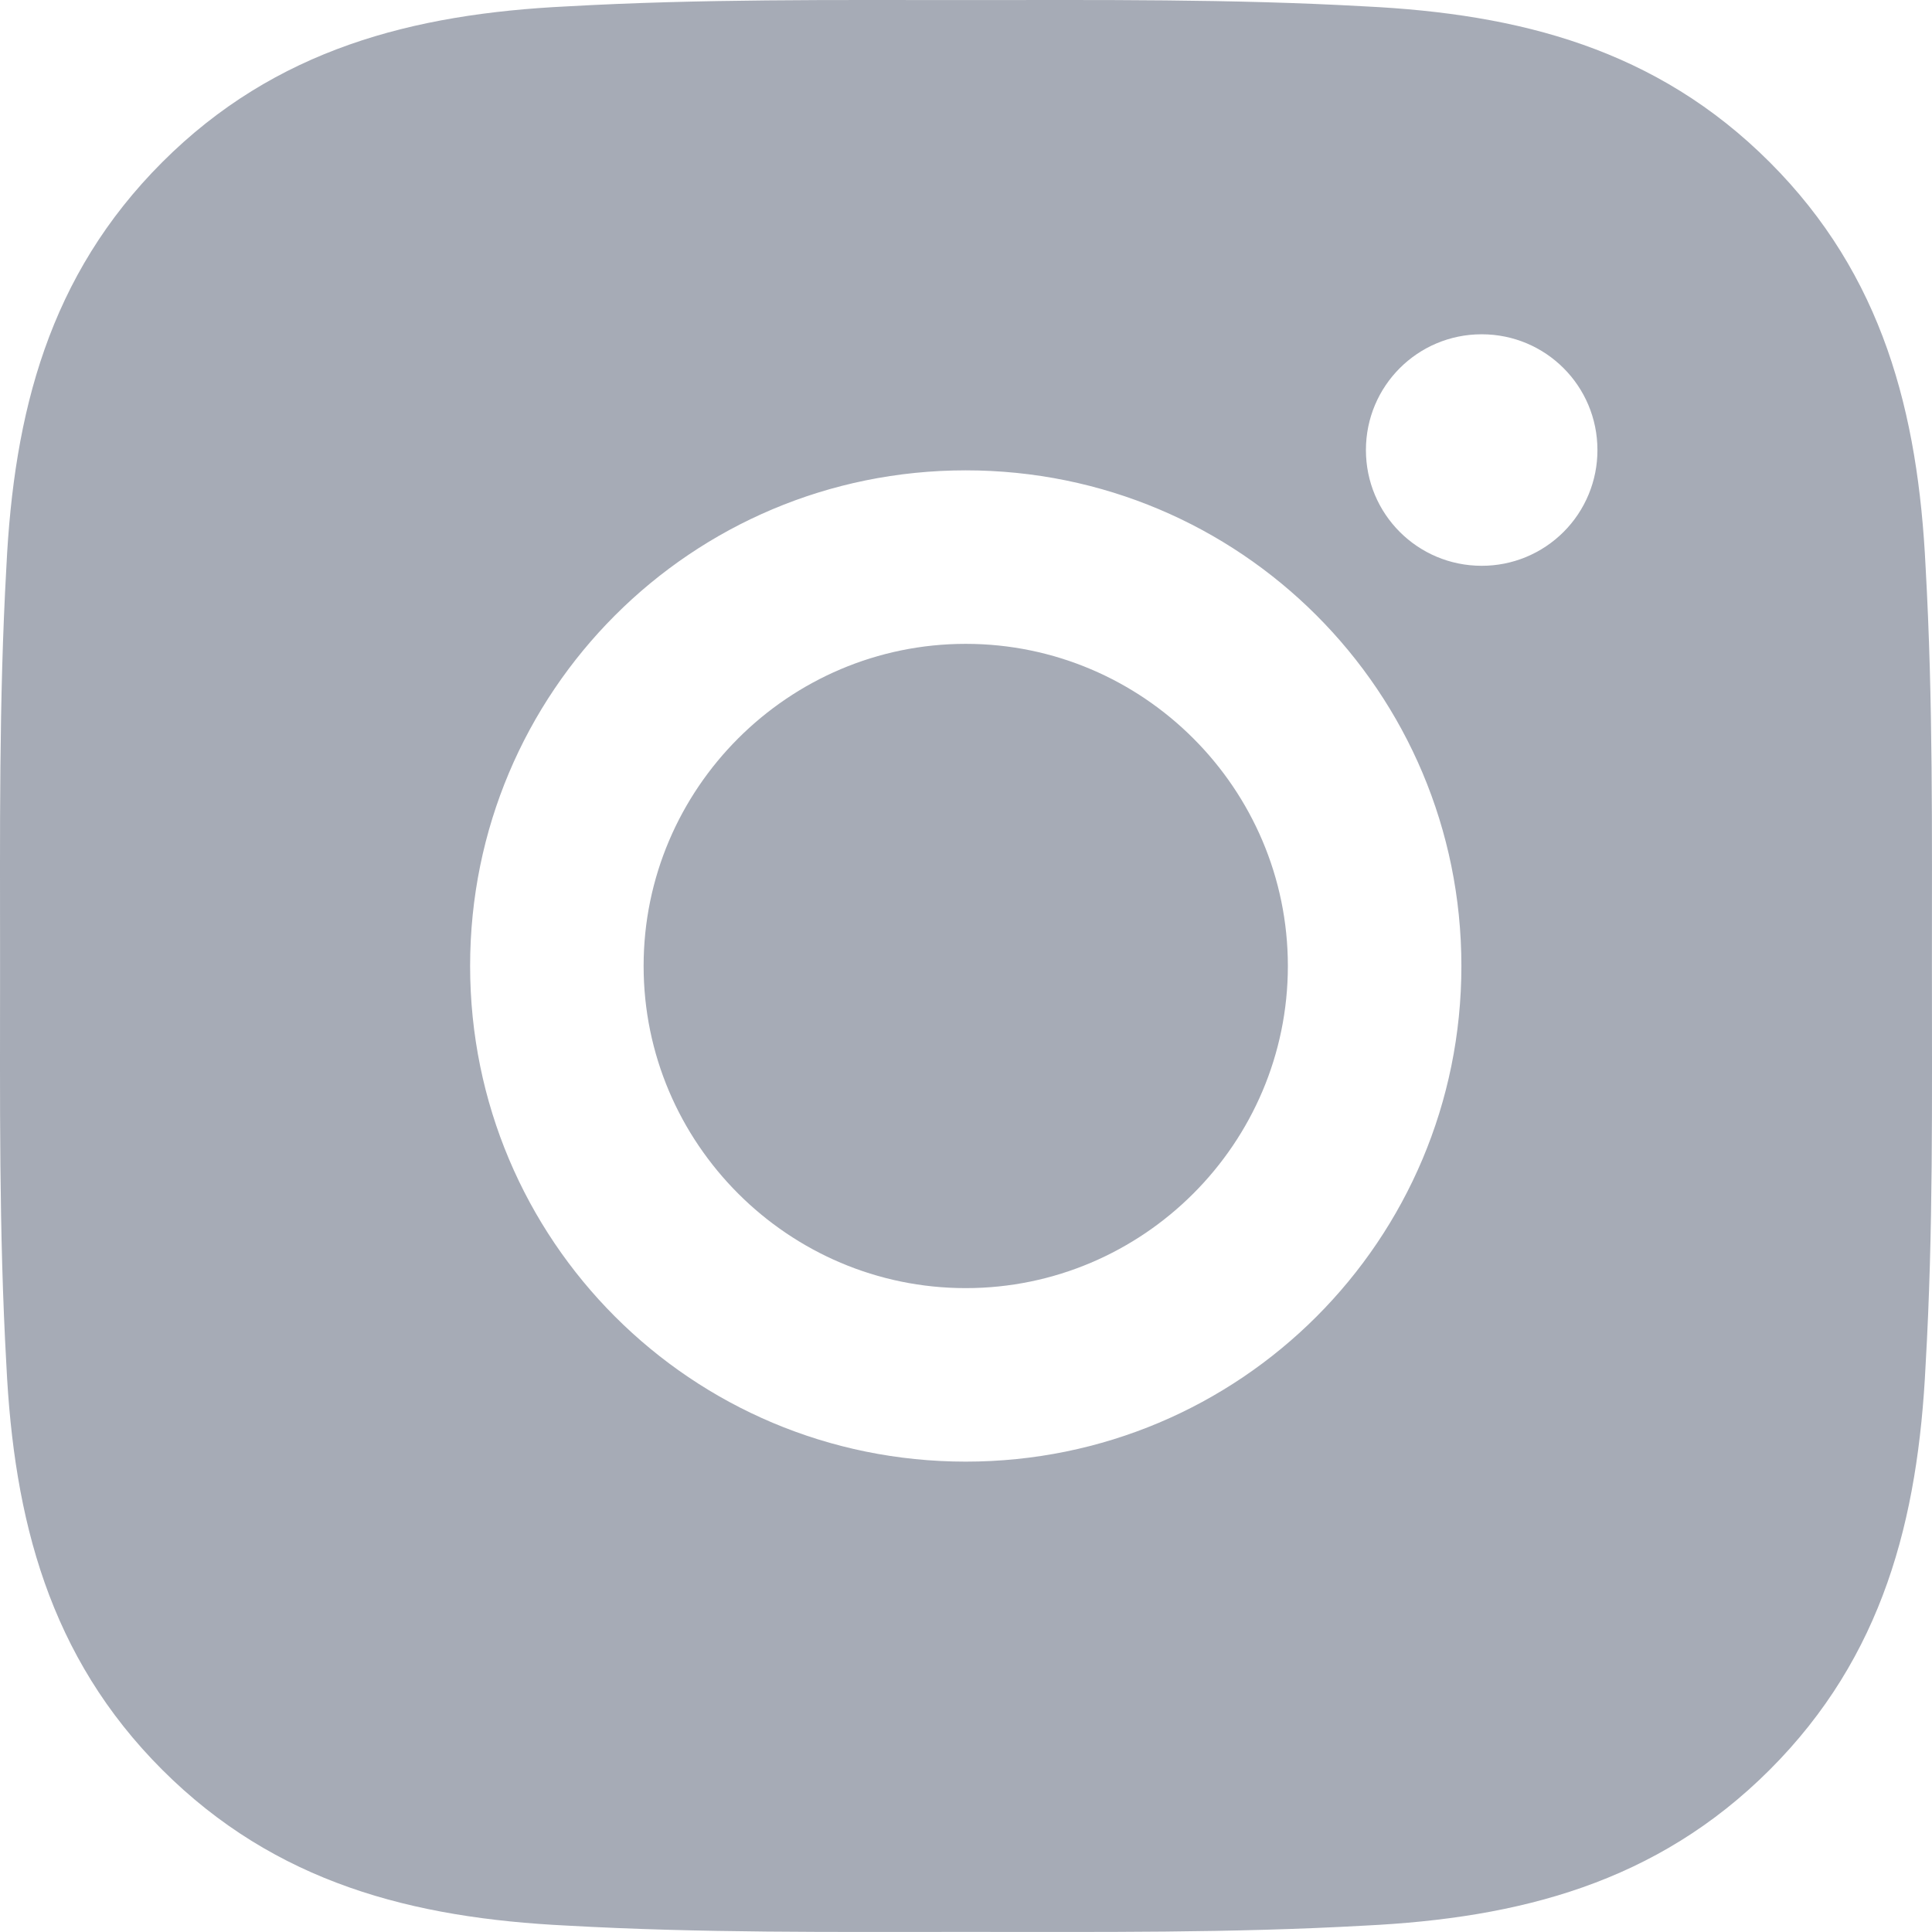 <?xml version="1.0" encoding="UTF-8"?> <svg xmlns="http://www.w3.org/2000/svg" width="82" height="82" viewBox="0 0 82 82" fill="none"> <path d="M40.989 27.327C33.461 27.327 27.317 33.471 27.317 40.999C27.317 48.528 33.461 54.672 40.989 54.672C48.518 54.672 54.661 48.528 54.661 40.999C54.661 33.471 48.518 27.327 40.989 27.327ZM81.996 40.999C81.996 35.338 82.047 29.727 81.729 24.076C81.411 17.511 79.914 11.685 75.113 6.885C70.303 2.075 64.487 0.588 57.923 0.27C52.261 -0.048 46.651 0.003 40.999 0.003C35.338 0.003 29.727 -0.048 24.076 0.27C17.511 0.588 11.685 2.085 6.885 6.885C2.075 11.696 0.588 17.511 0.27 24.076C-0.048 29.738 0.003 35.348 0.003 40.999C0.003 46.651 -0.048 52.272 0.27 57.923C0.588 64.487 2.085 70.313 6.885 75.114C11.696 79.924 17.511 81.411 24.076 81.729C29.738 82.047 35.348 81.996 40.999 81.996C46.661 81.996 52.272 82.047 57.923 81.729C64.487 81.411 70.313 79.914 75.113 75.114C79.924 70.303 81.411 64.487 81.729 57.923C82.057 52.272 81.996 46.661 81.996 40.999ZM40.989 62.036C29.348 62.036 19.953 52.641 19.953 40.999C19.953 29.358 29.348 19.963 40.989 19.963C52.631 19.963 62.026 29.358 62.026 40.999C62.026 52.641 52.631 62.036 40.989 62.036ZM62.887 24.014C60.169 24.014 57.974 21.819 57.974 19.101C57.974 16.383 60.169 14.188 62.887 14.188C65.605 14.188 67.8 16.383 67.8 19.101C67.801 19.747 67.675 20.386 67.428 20.982C67.181 21.579 66.82 22.121 66.363 22.577C65.907 23.033 65.365 23.395 64.769 23.642C64.172 23.889 63.533 24.015 62.887 24.014Z" fill="#A6ABB6"></path> </svg> 